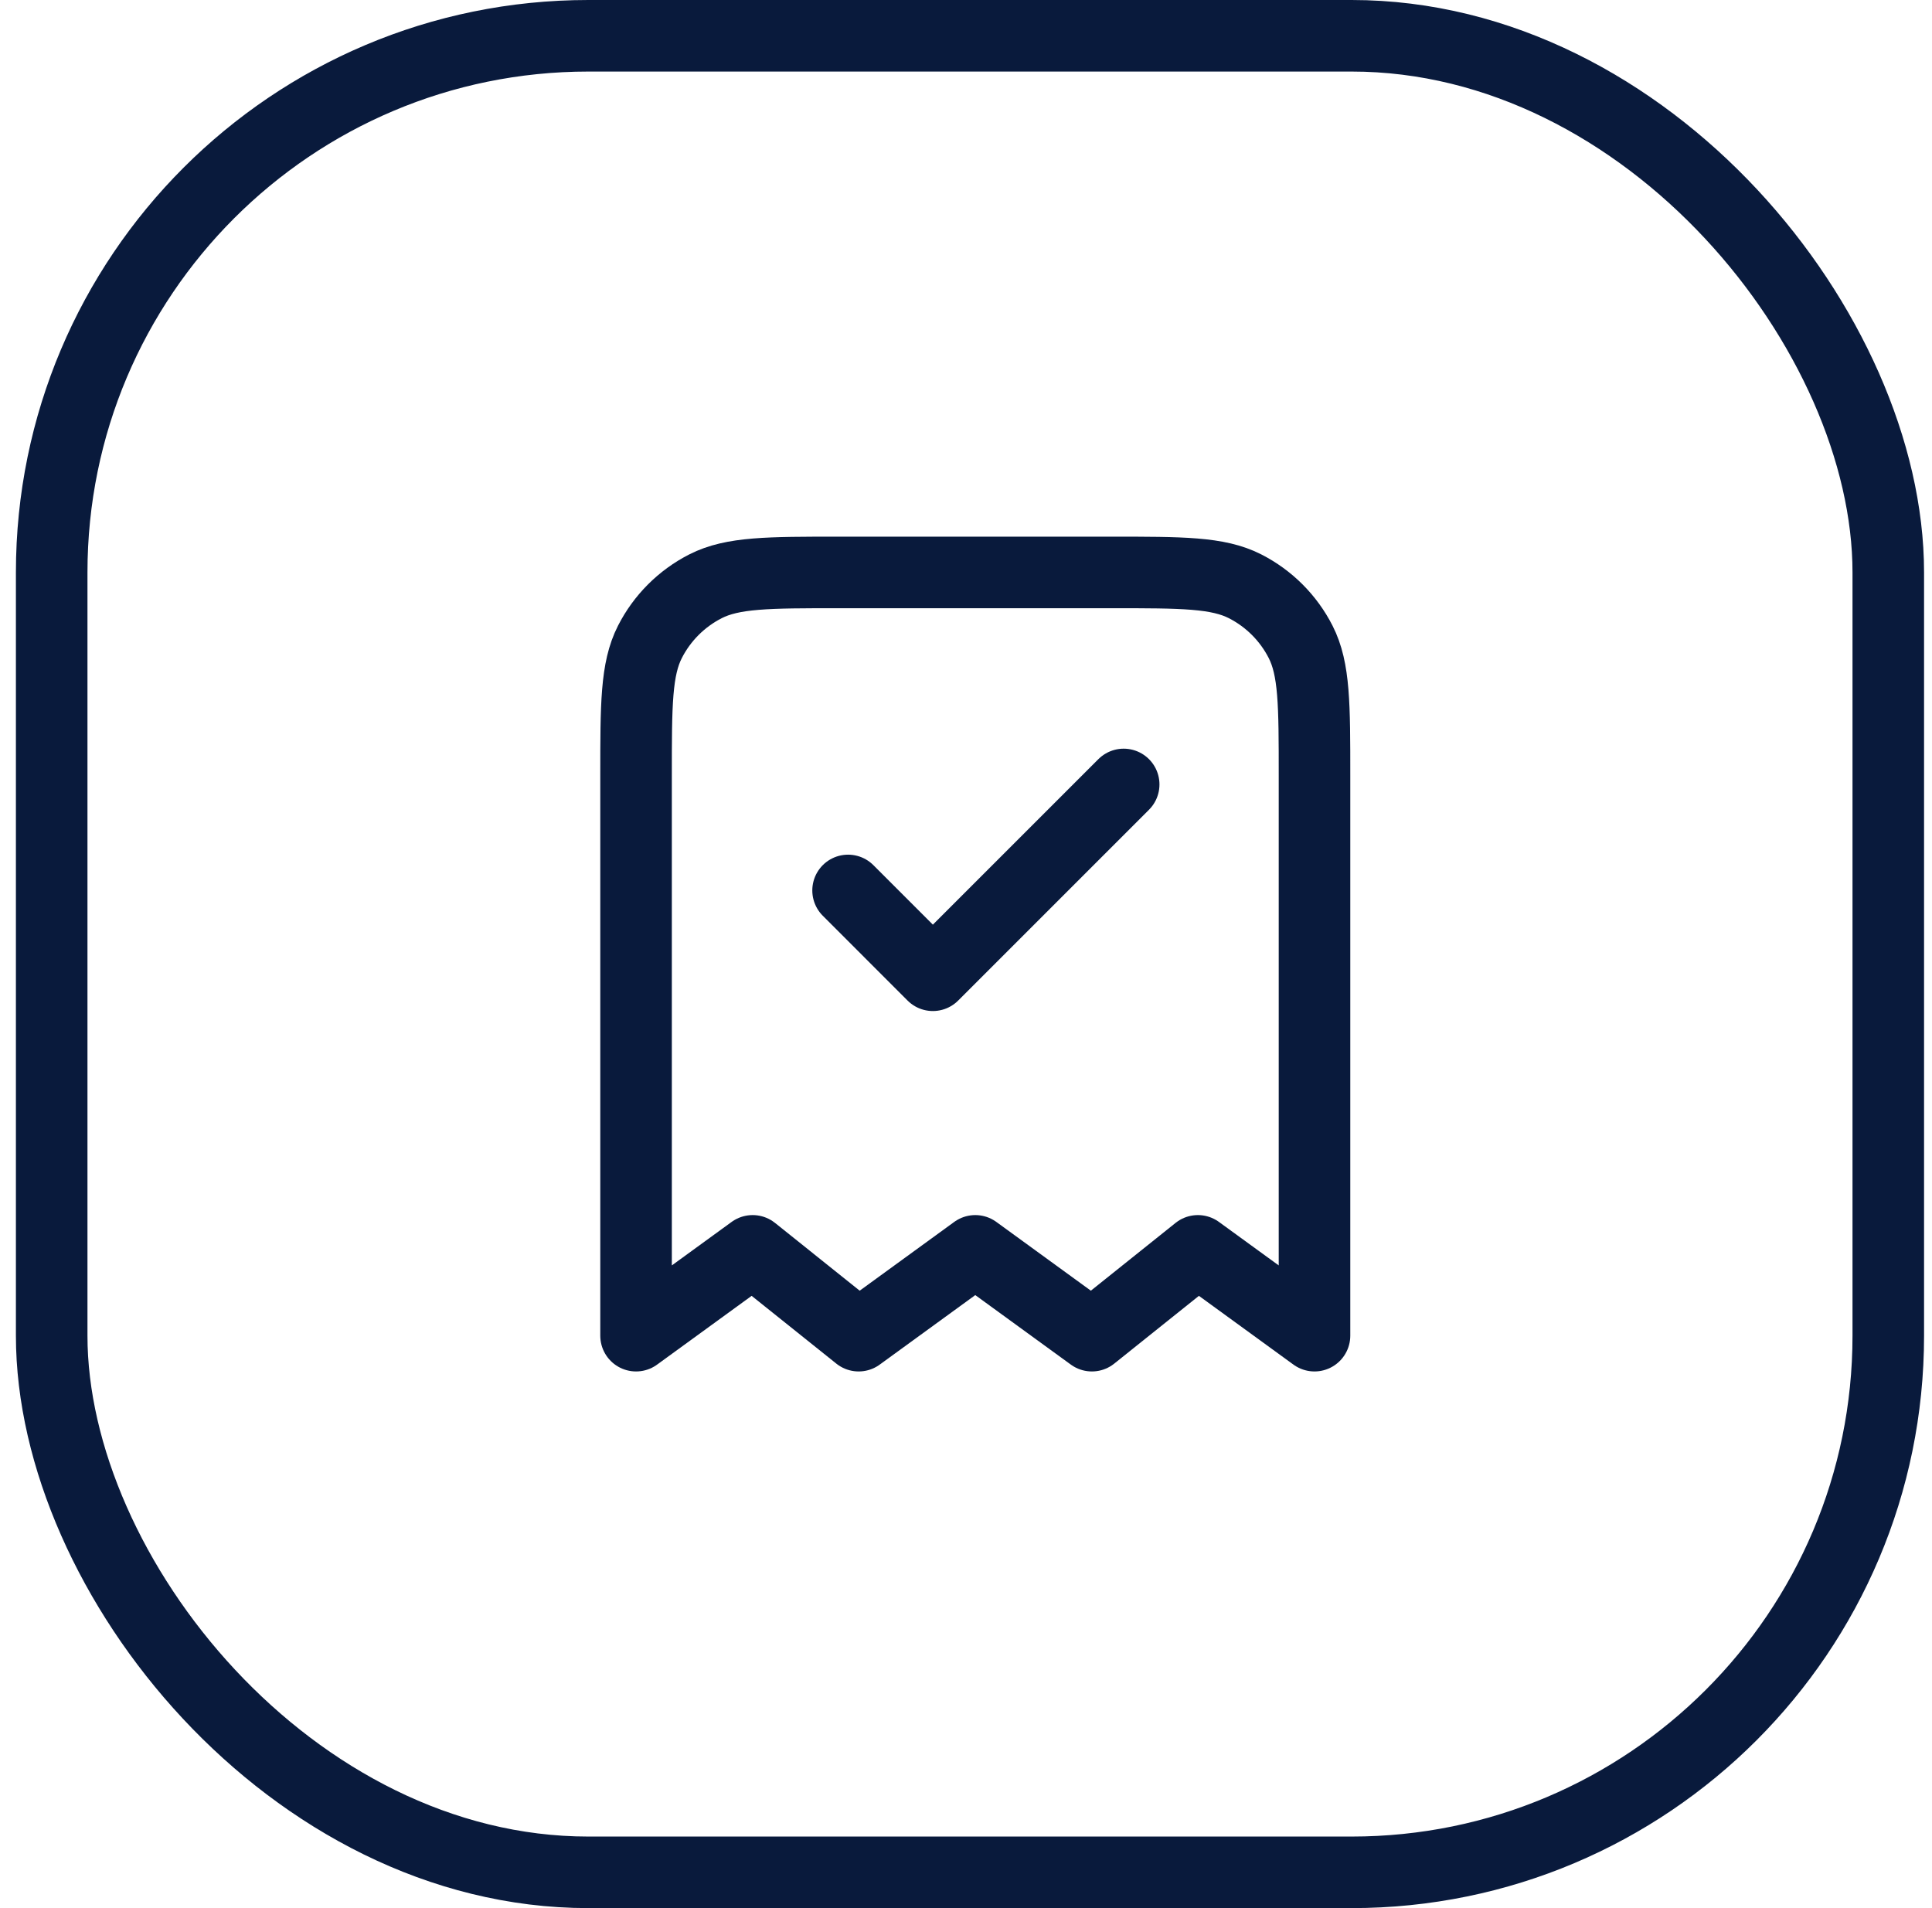 <svg width="81" height="80" viewBox="0 0 81 80" fill="none" xmlns="http://www.w3.org/2000/svg">
<path d="M35.556 37.333L39.111 40.889L47.111 32.889M55.111 56V32.533C55.111 29.546 55.111 28.053 54.53 26.912C54.019 25.909 53.203 25.093 52.199 24.581C51.058 24 49.565 24 46.578 24H35.2C32.213 24 30.72 24 29.579 24.581C28.575 25.093 27.759 25.909 27.248 26.912C26.667 28.053 26.667 29.546 26.667 32.533V56L31.556 52.444L36 56L40.889 52.444L45.778 56L50.222 52.444L55.111 56Z" stroke="#091A3C" stroke-width="3" stroke-linecap="round" stroke-linejoin="round"/>
<rect x="2.167" y="1.5" width="77" height="77" rx="22.5" stroke="#091A3C" stroke-width="3"/>
</svg>
